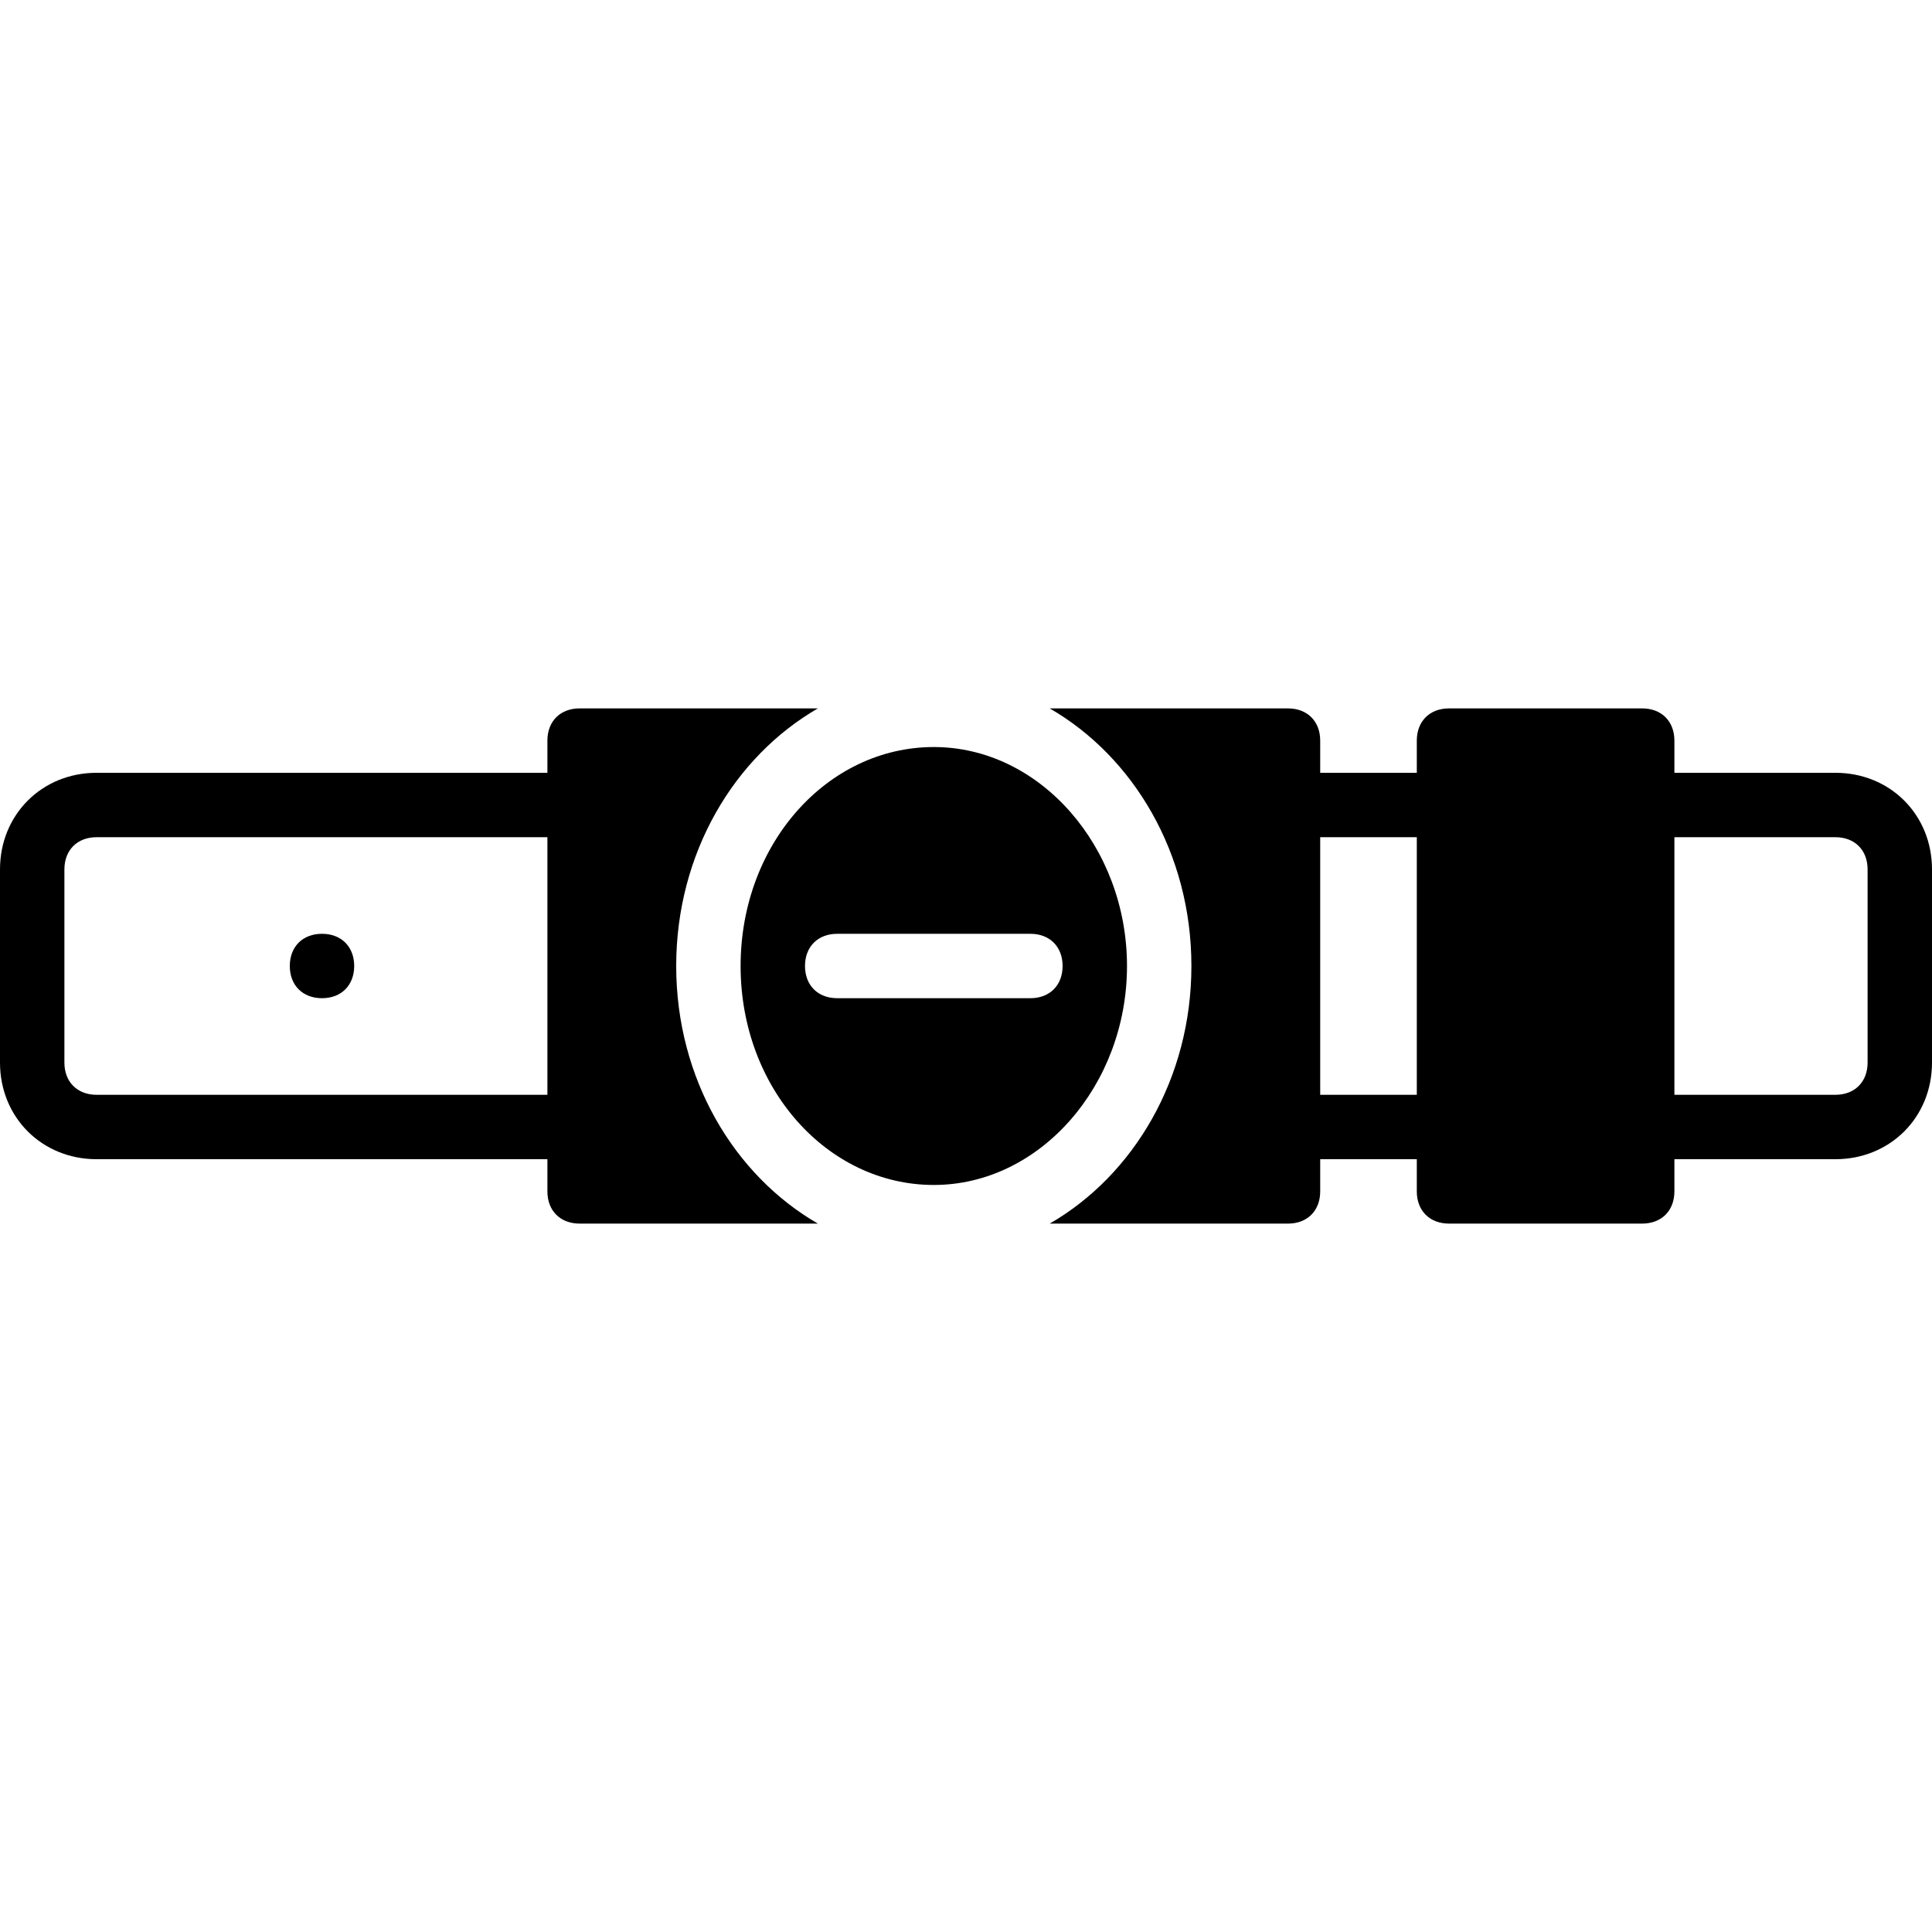 <?xml version="1.0" encoding="iso-8859-1"?>
<!-- Uploaded to: SVG Repo, www.svgrepo.com, Generator: SVG Repo Mixer Tools -->
<svg fill="#000000" height="800px" width="800px" version="1.1" id="Layer_1" xmlns="http://www.w3.org/2000/svg" xmlns:xlink="http://www.w3.org/1999/xlink" 
	 viewBox="0 0 512 512" xml:space="preserve">
<g>
	<g>
		<path d="M85.333,247.467c-5.12,0-8.533,3.413-8.533,8.533s3.413,8.533,8.533,8.533c5.12,0,8.533-3.413,8.533-8.533
			S90.453,247.467,85.333,247.467z"/>
	</g>
</g>
<g>
	<g>
		<path d="M179.2,256c0-29.867,15.36-55.467,37.547-68.267H153.6c-5.12,0-8.533,3.413-8.533,8.533v8.533H25.6
			C11.093,204.8,0,215.893,0,230.4v51.2c0,14.507,11.093,25.6,25.6,25.6h119.467v8.533c0,5.12,3.413,8.533,8.533,8.533h63.147
			C194.56,311.467,179.2,285.867,179.2,256z M145.067,290.133H25.6c-5.12,0-8.533-3.413-8.533-8.533v-51.2
			c0-5.12,3.413-8.533,8.533-8.533h119.467V290.133z"/>
	</g>
</g>
<g>
	<g>
		<path d="M247.467,197.973c-28.16,0-51.2,25.6-51.2,58.027c0,32.427,23.04,58.027,51.2,58.027s51.2-26.453,51.2-58.027
			C298.667,224.427,275.627,197.973,247.467,197.973z M273.067,264.533h-51.2c-5.12,0-8.533-3.413-8.533-8.533
			s3.413-8.533,8.533-8.533h51.2c5.12,0,8.533,3.413,8.533,8.533S278.187,264.533,273.067,264.533z"/>
	</g>
</g>
<g>
	<g>
		<path d="M486.4,204.8h-42.667v-8.533c0-5.12-3.413-8.533-8.533-8.533H384c-5.12,0-8.533,3.413-8.533,8.533v8.533h-25.6v-8.533
			c0-5.12-3.413-8.533-8.533-8.533h-63.147c22.187,12.8,37.547,38.4,37.547,68.267c0,29.867-15.36,55.467-37.547,68.267h63.147
			c5.12,0,8.533-3.413,8.533-8.533V307.2h25.6v8.533c0,5.12,3.413,8.533,8.533,8.533h51.2c5.12,0,8.533-3.413,8.533-8.533V307.2
			H486.4c14.507,0,25.6-11.093,25.6-25.6v-51.2C512,215.893,500.907,204.8,486.4,204.8z M375.467,290.133h-25.6v-68.267h25.6
			V290.133z M494.933,281.6c0,5.12-3.413,8.533-8.533,8.533h-42.667v-68.267H486.4c5.12,0,8.533,3.413,8.533,8.533V281.6z"/>
	</g>
</g>
</svg>